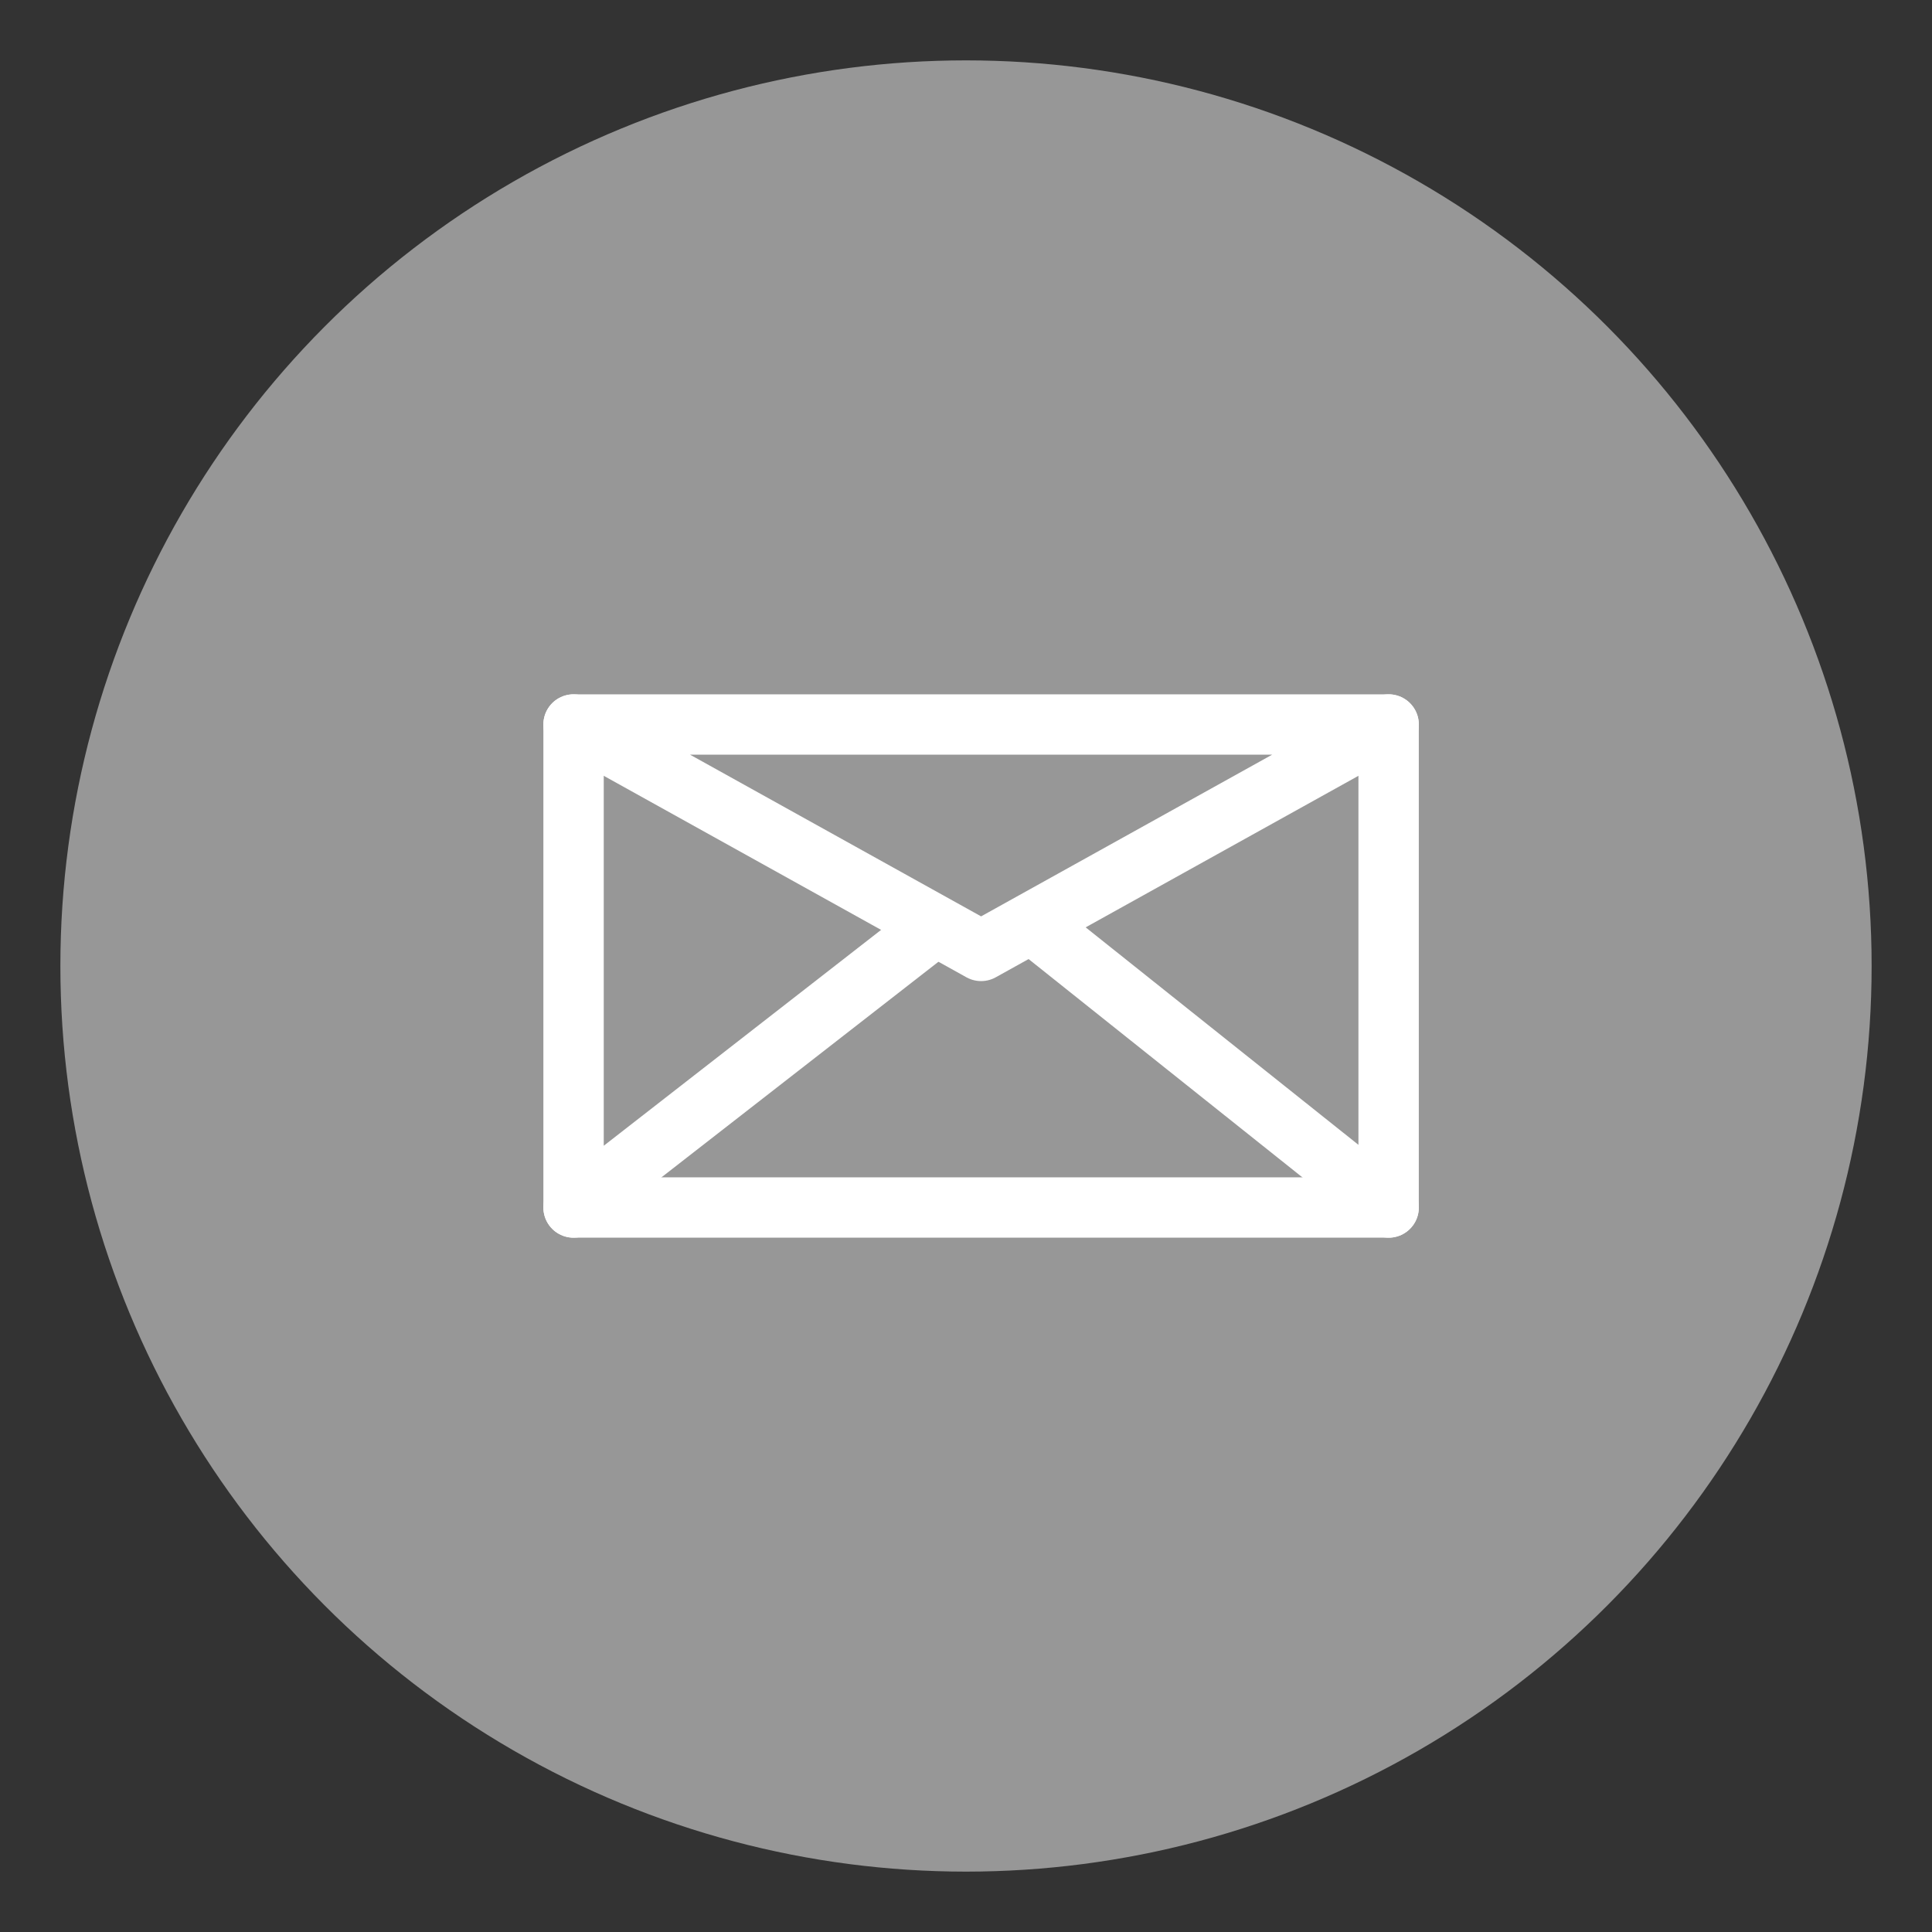 <svg xmlns="http://www.w3.org/2000/svg" width="64" height="64" viewBox="0 0 64 64">
  <rect x="0" y="0" width="64" height="64" fill="#333333" stroke="none"/>
  <g fill="none" fill-rule="evenodd">
    <circle cx="32" cy="32" r="30" fill="#979797"/>
    <polyline stroke="#FFF" stroke-linecap="round" stroke-linejoin="round" stroke-width="2" points="19 40 19 24 30.981 33.325" transform="matrix(1 0 0 -1 0 64)"/>
    <path stroke="#FFF" stroke-linecap="round" stroke-linejoin="round" stroke-width="2" d="M19,38 L46,38" transform="matrix(1 0 0 -1 0 78)"/>
    <polyline stroke="#FFF" stroke-linecap="round" stroke-linejoin="round" stroke-width="2" points="34.206 40 34.206 24 46 33.403" transform="rotate(180 40.103 32)"/>
    <polygon stroke="#FFF" stroke-linecap="round" stroke-linejoin="round" stroke-width="2" points="32.5 24 46 31.5 19 31.5" transform="matrix(1 0 0 -1 0 55.5)"/>
  </g>
</svg>
